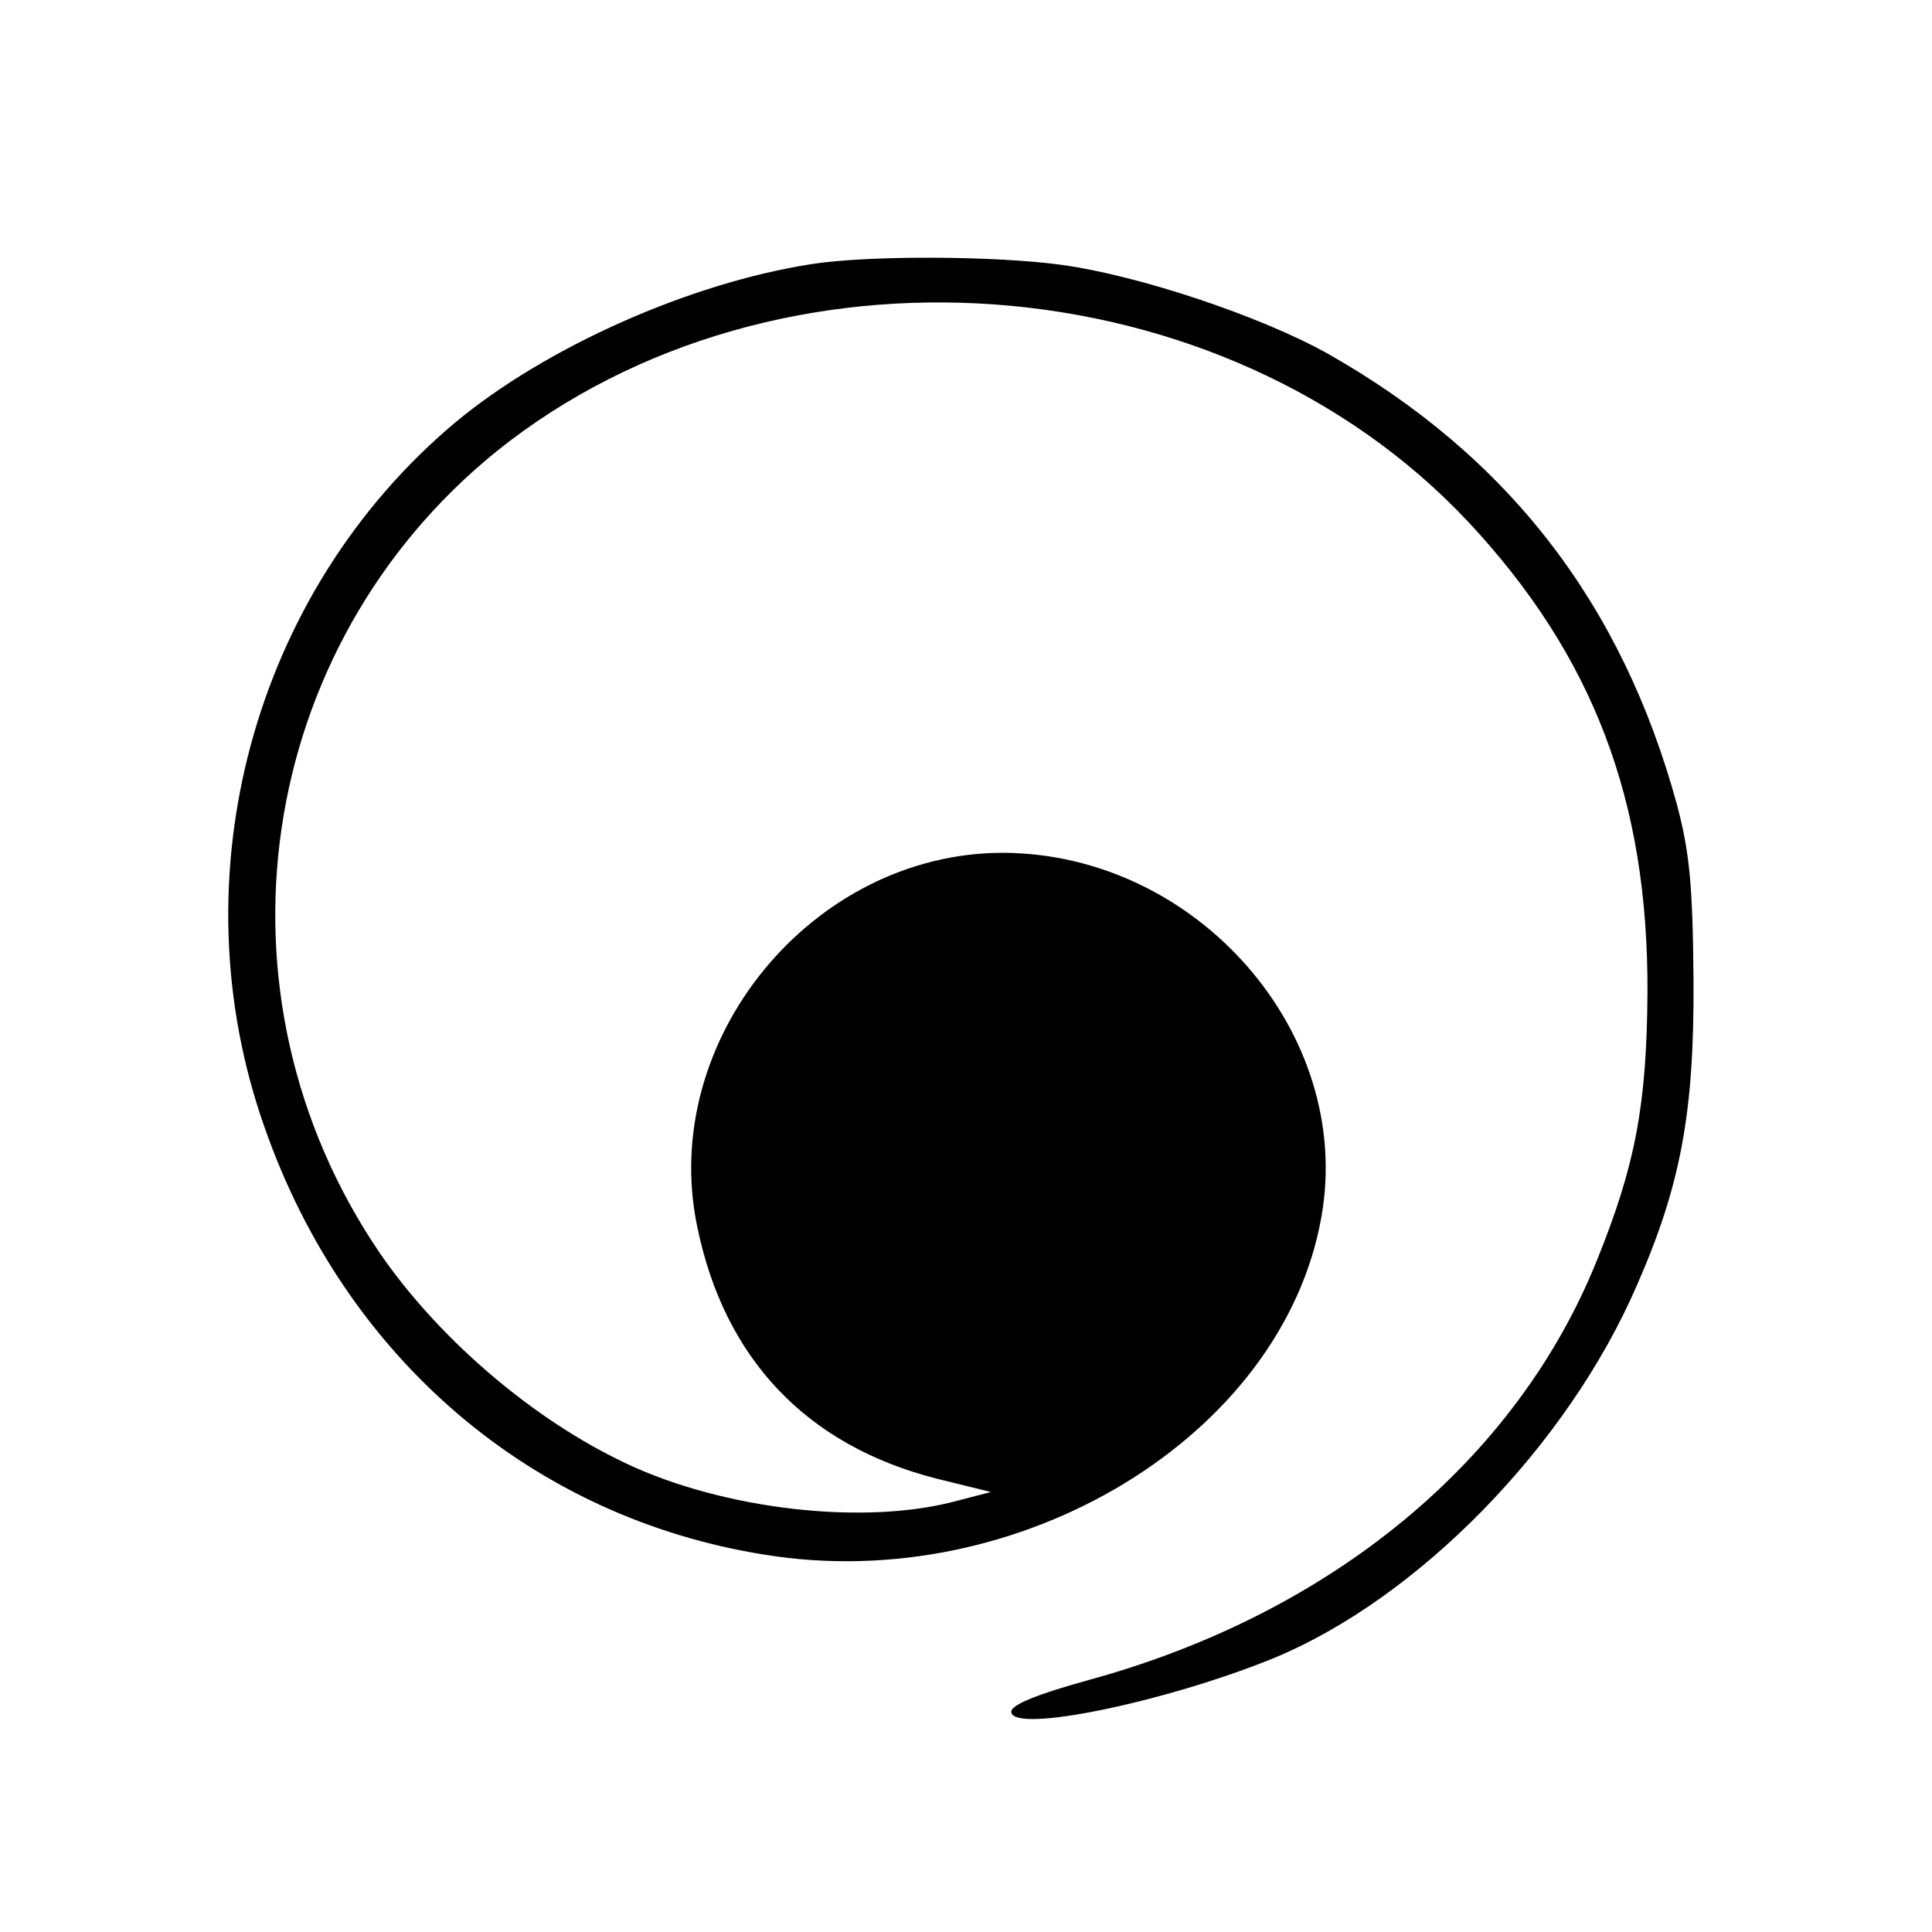 <?xml version="1.0" standalone="no"?>
<!DOCTYPE svg PUBLIC "-//W3C//DTD SVG 20010904//EN"
 "http://www.w3.org/TR/2001/REC-SVG-20010904/DTD/svg10.dtd">
<svg version="1.0" xmlns="http://www.w3.org/2000/svg"
 width="256pt" height="256pt" viewBox="0 0 256 256"
 preserveAspectRatio="xMidYMid meet">
<g transform="translate(0,256) scale(0.1,-0.1)"
fill="#000000" stroke="none">
<path d="M1075 2210 c-161 -25 -352 -110 -472 -210 -268 -225 -370 -603 -252
-935 107 -305 354 -516 662 -565 338 -55 687 157 738 448 43 243 -165 481
-422 482 -253 0 -457 -249 -405 -496 36 -175 145 -289 316 -333 l73 -18 -54
-14 c-127 -31 -316 -6 -442 58 -121 60 -240 165 -314 273 -233 343 -165 803
155 1062 370 297 963 253 1288 -94 165 -177 238 -368 237 -623 -1 -149 -16
-229 -67 -355 -107 -266 -352 -468 -673 -556 -69 -19 -103 -33 -103 -42 0 -30
206 13 348 71 191 79 389 281 481 494 58 132 76 229 75 403 -1 126 -5 170 -22
234 -73 267 -224 462 -462 597 -89 50 -251 104 -353 118 -87 12 -256 13 -332
1z"/>
</g>
</svg>
